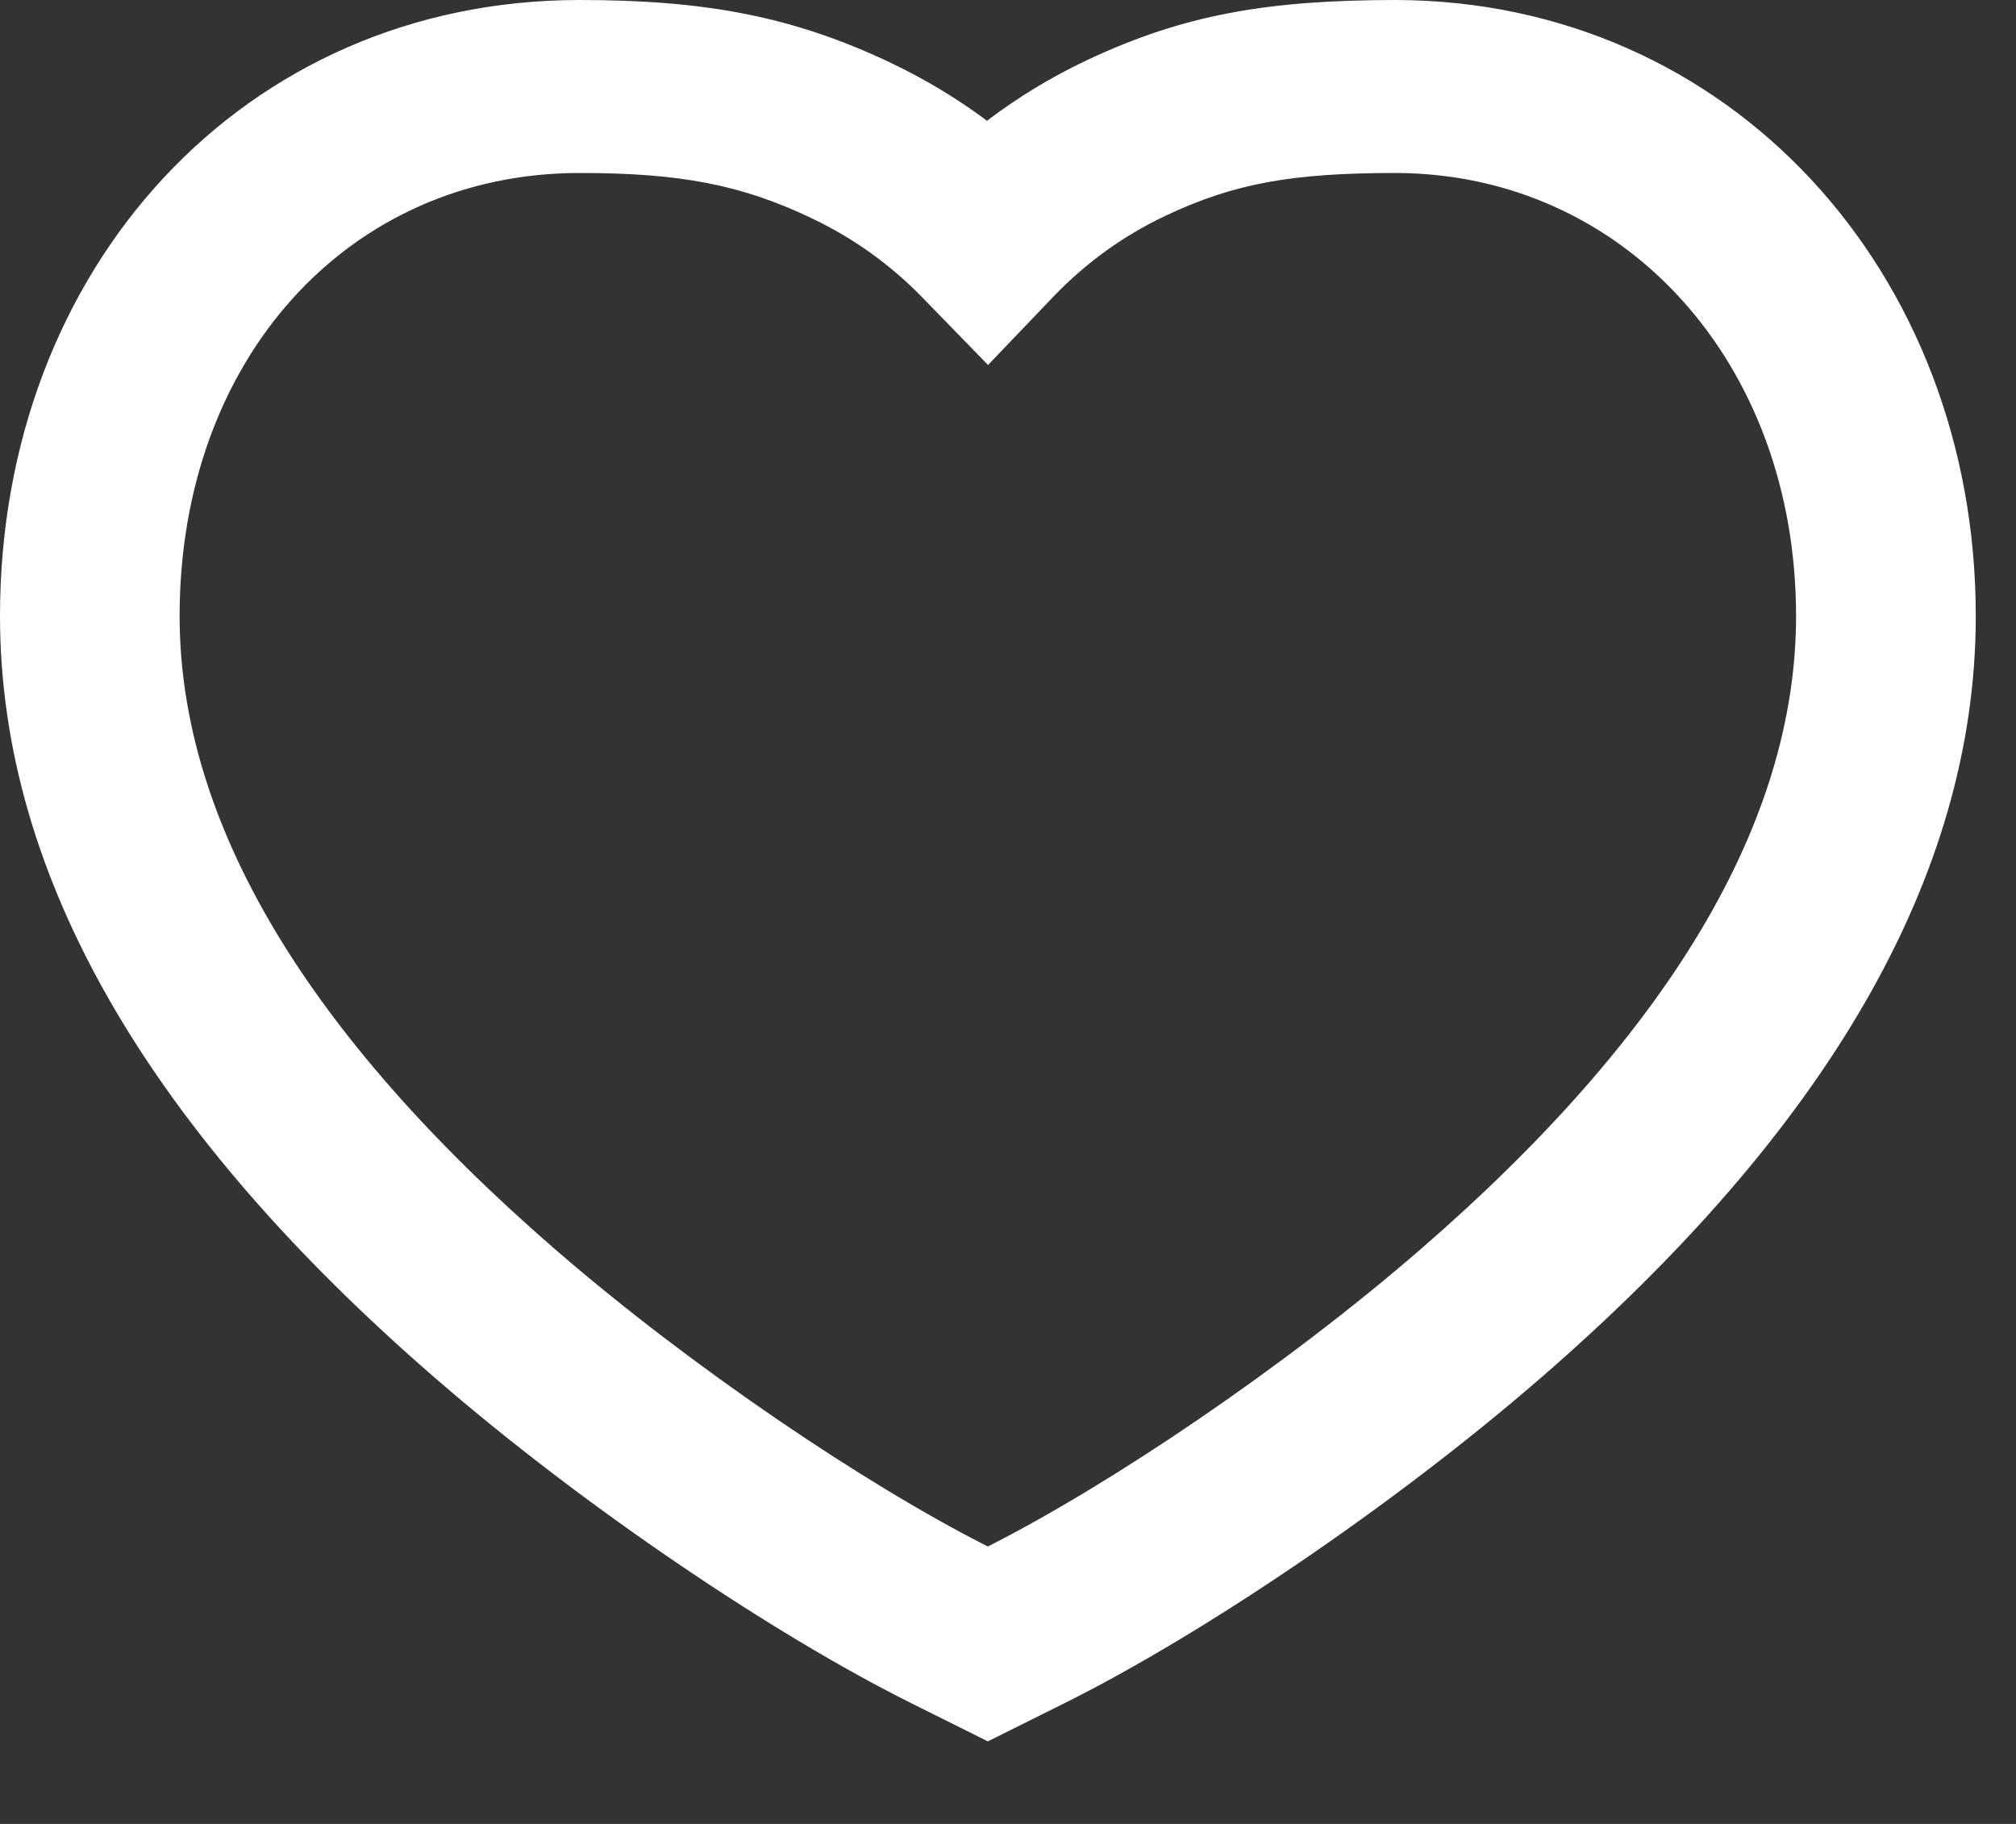 <svg width="21" height="19" viewBox="0 0 21 19" fill="none" xmlns="http://www.w3.org/2000/svg">
<rect x="0" y="0" width="21" height="19" fill="#333333" stroke="none"/>
<path fill-rule="evenodd" clip-rule="evenodd" d="M14.55 1.45132e-05C13.196 0 12.323 0.155 11.322 0.627C10.951 0.802 10.604 1.013 10.281 1.258C9.971 1.026 9.637 0.826 9.282 0.656C8.262 0.17 7.344 0 6.038 0C2.541 0 0 2.792 0 6.417C0 9.156 1.585 11.801 4.536 14.358C6.085 15.701 8.063 17.029 9.48 17.736L10.29 18.14L11.101 17.736C12.518 17.029 14.496 15.701 16.045 14.358C18.996 11.801 20.581 9.156 20.581 6.417C20.581 2.83 18.016 0.014 14.55 1.45132e-05ZM18.709 6.417C18.709 8.563 17.387 10.77 14.793 13.018C13.379 14.243 11.561 15.468 10.29 16.11C9.019 15.468 7.201 14.243 5.787 13.018C3.193 10.77 1.871 8.563 1.871 6.417C1.871 3.738 3.633 1.802 6.038 1.802C7.076 1.802 7.716 1.921 8.452 2.272C8.887 2.479 9.271 2.753 9.604 3.095L10.292 3.802L10.974 3.089C11.315 2.734 11.704 2.454 12.144 2.246C12.859 1.909 13.459 1.802 14.546 1.802C16.921 1.812 18.709 3.776 18.709 6.417Z" fill="white"/>
</svg>
